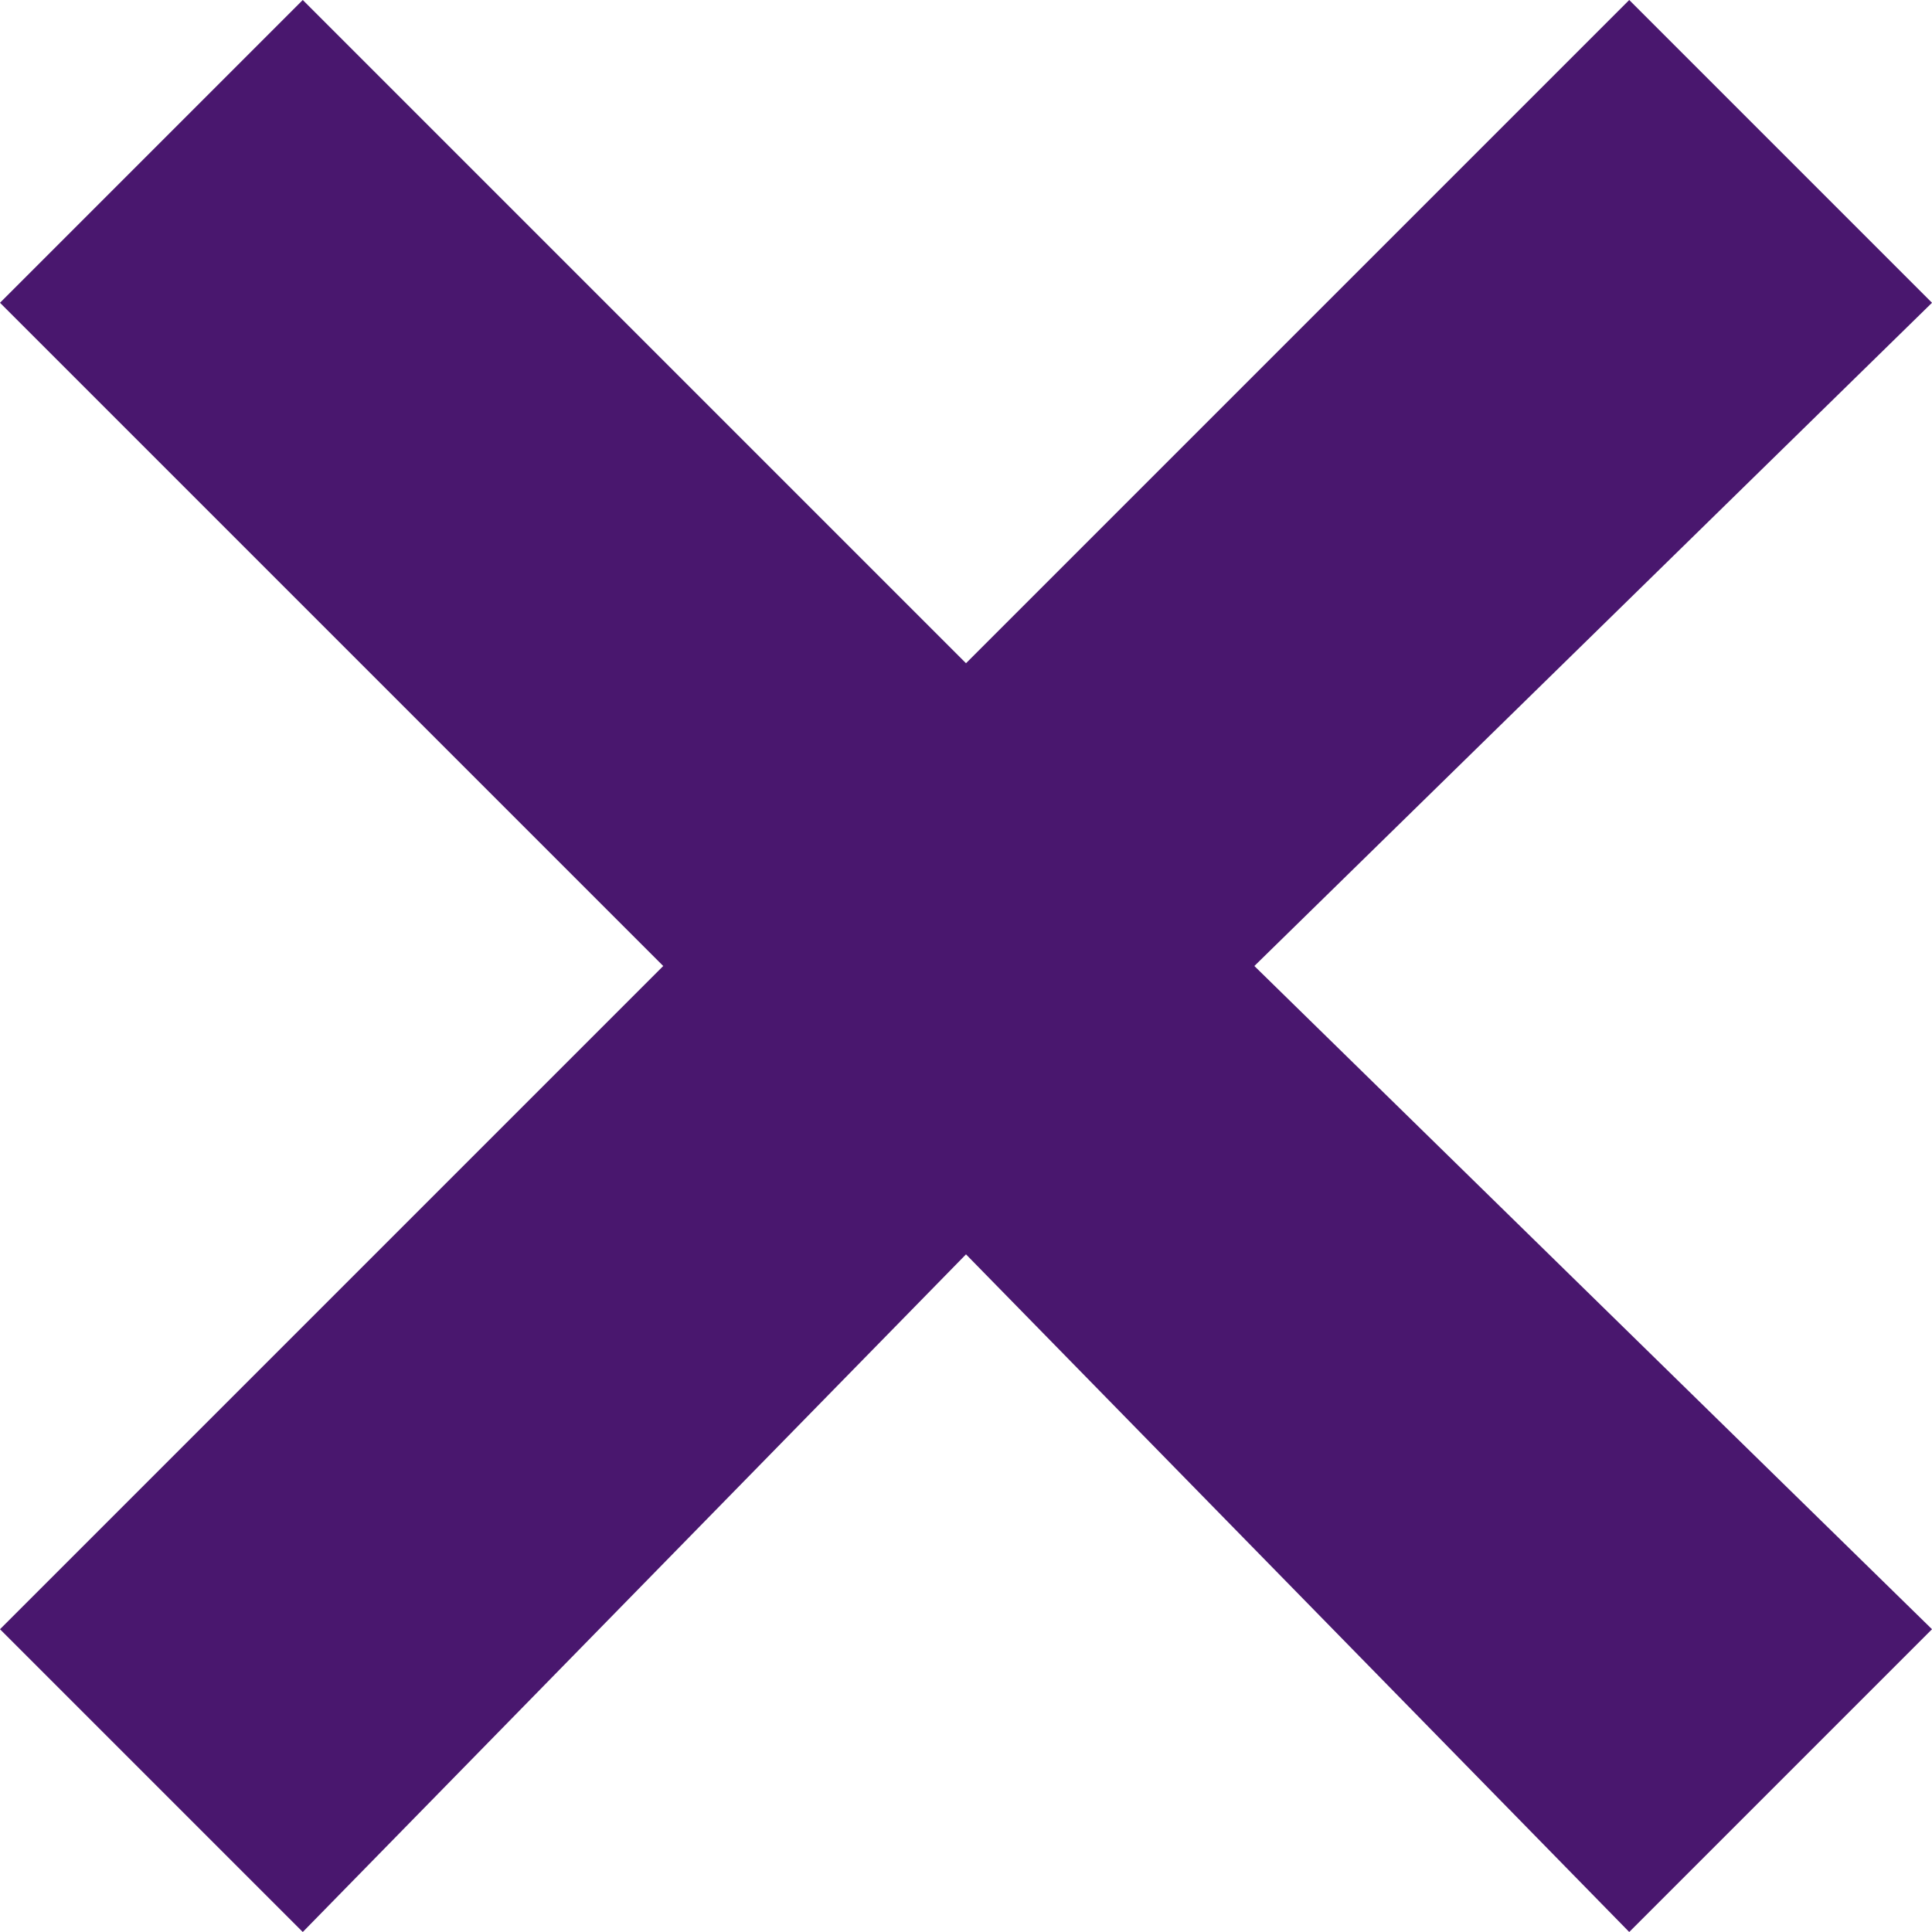 <svg xmlns="http://www.w3.org/2000/svg" xmlns:xlink="http://www.w3.org/1999/xlink" xml:space="preserve" version="1.1" style="shape-rendering:geometricPrecision;text-rendering:geometricPrecision;image-rendering:optimizeQuality;fill:url(#CerosGradient_id4c2600757);" viewBox="0 0 134 134" x="0px" y="0px" fill-rule="evenodd" clip-rule="evenodd" aria-hidden="true" width="134px" height="134px"><defs><linearGradient class="cerosgradient" data-cerosgradient="true" id="CerosGradient_id4c2600757" gradientUnits="userSpaceOnUse" x1="50%" y1="100%" x2="50%" y2="0%"><stop offset="0%" stop-color="#49176E"/><stop offset="100%" stop-color="#49176E"/></linearGradient><linearGradient/><style type="text/css">
   
    .fil0-id29b4bffc4-6152bae21c83d{fill:black}
   
  </style></defs><g><polygon class="fil0-id29b4bffc4-6152bae21c83d" points="0,21 21,0 67,46 113,0 134,21 87,67 134,113 113,134 67,87 21,134 0,113 46,67 " style="fill:url(#CerosGradient_id4c2600757);"/></g></svg>